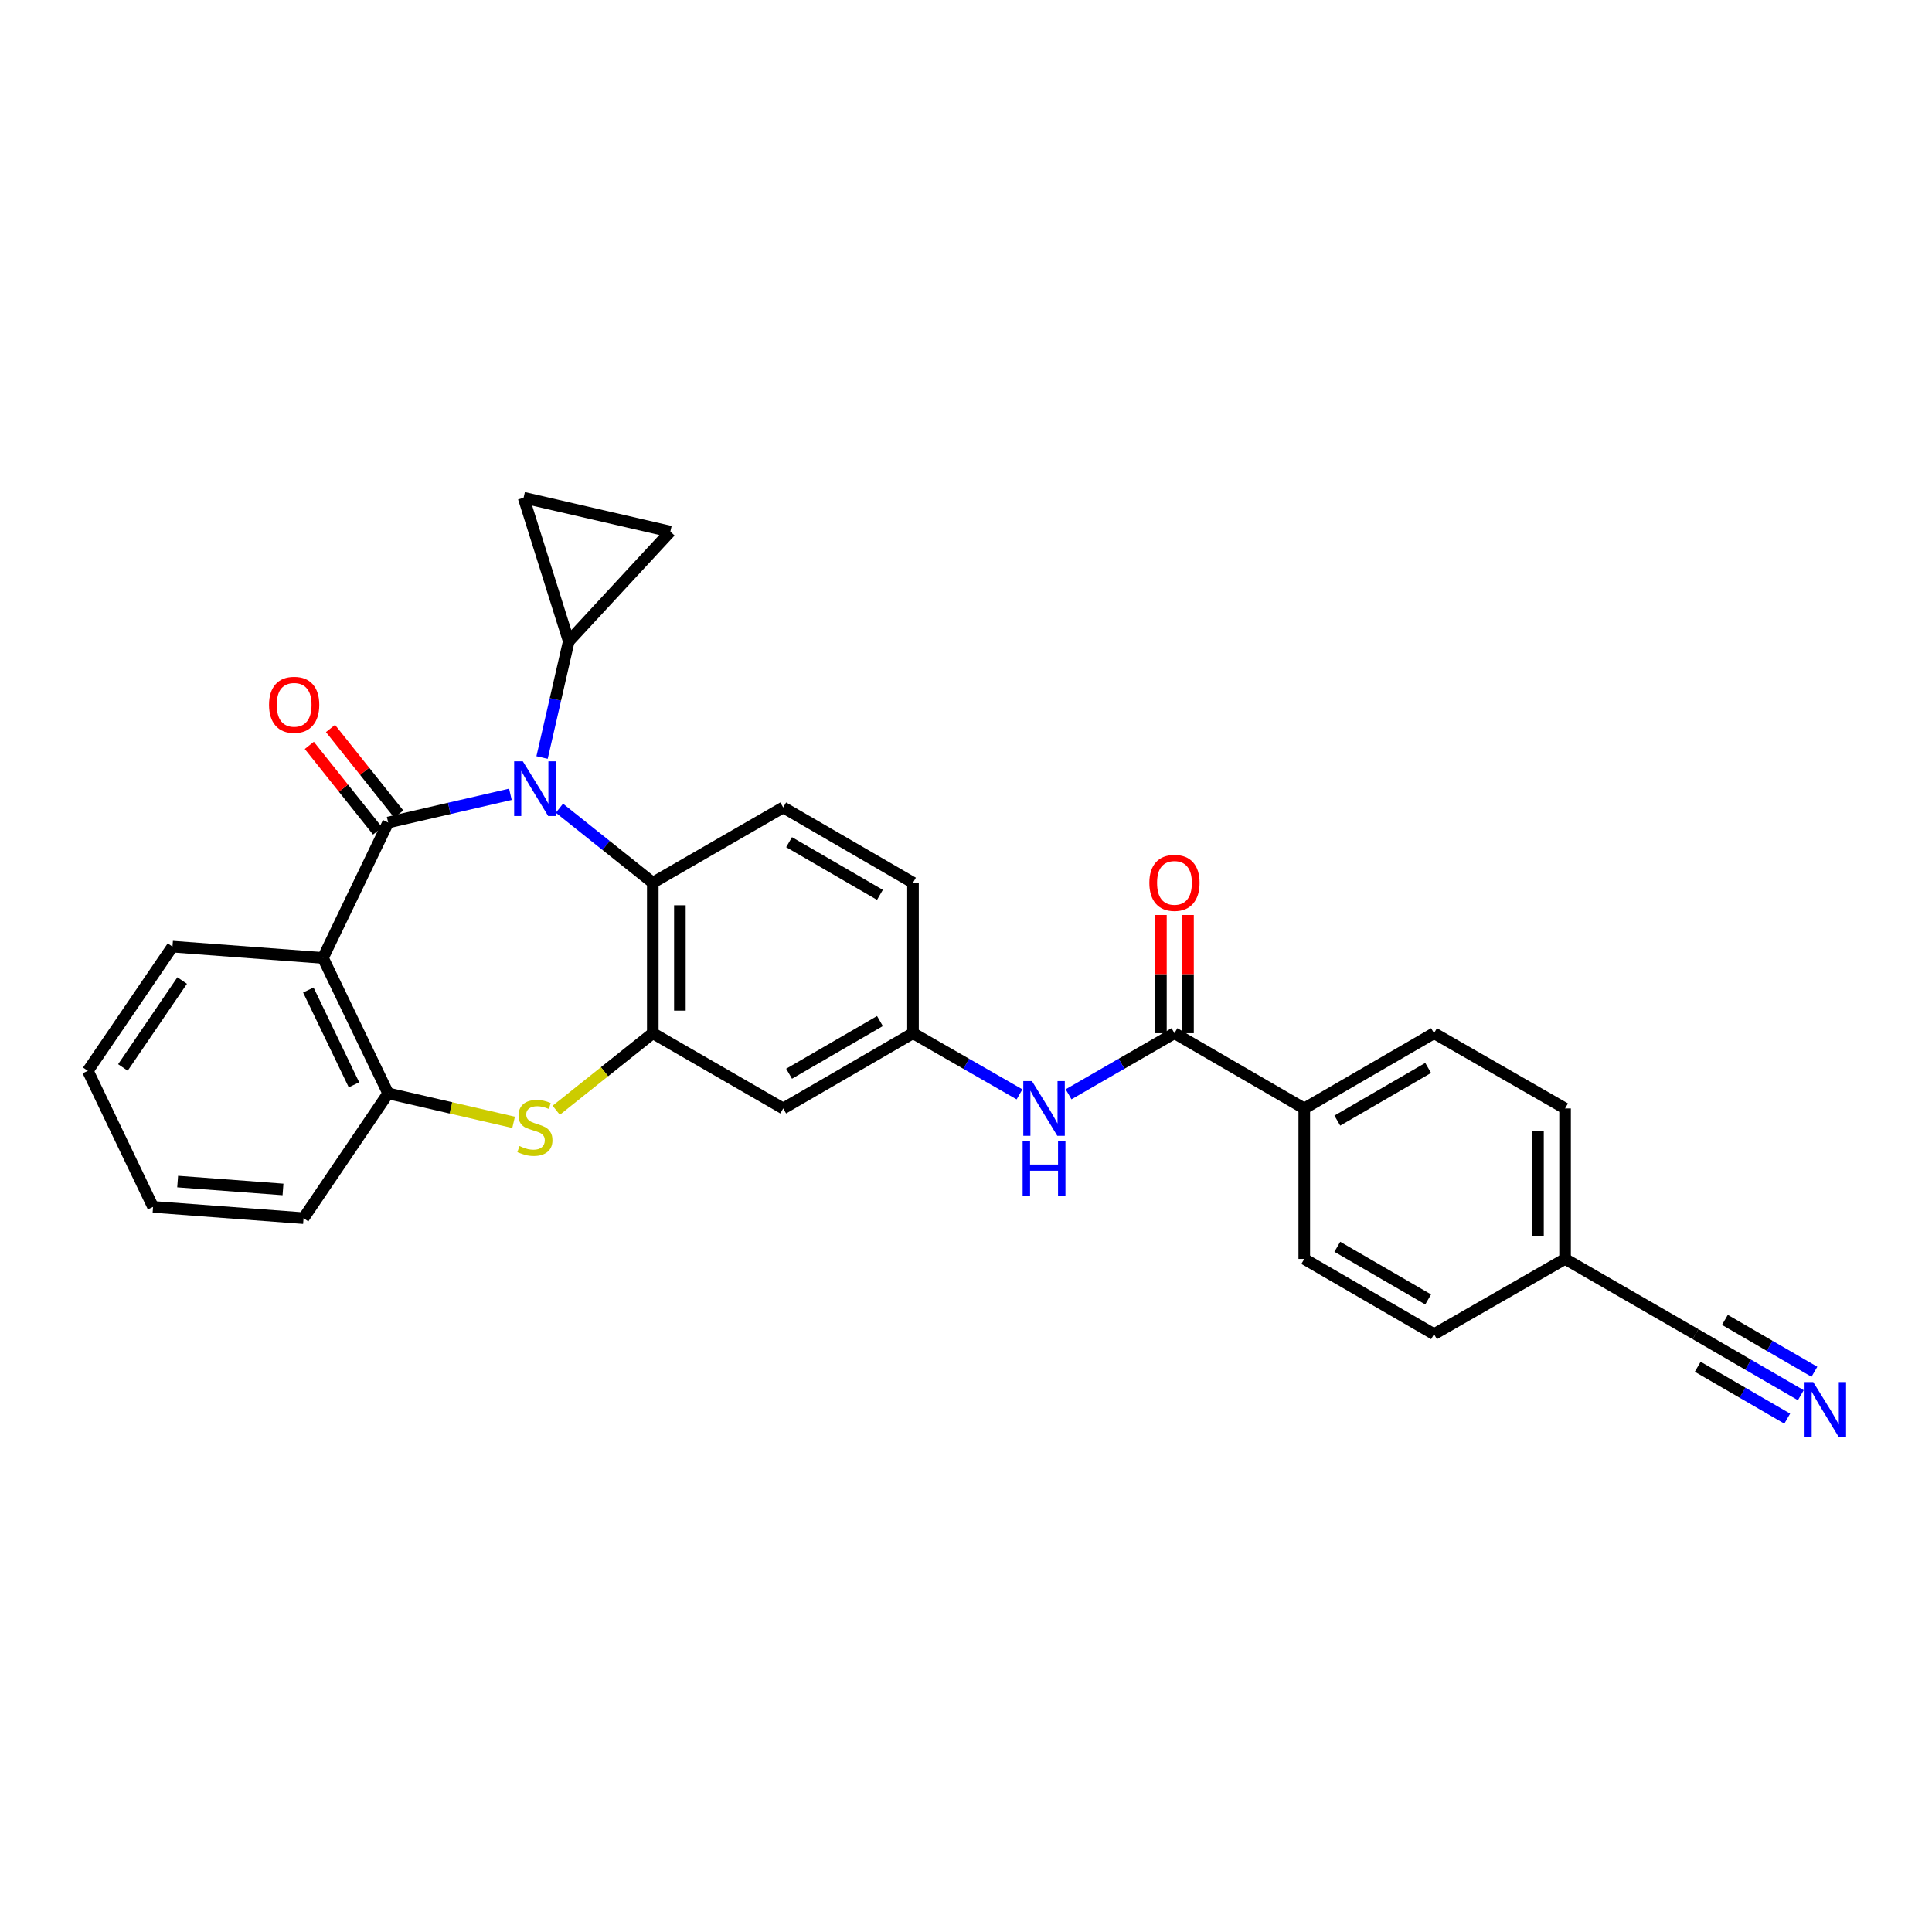 <?xml version='1.0' encoding='iso-8859-1'?>
<svg version='1.1' baseProfile='full'
              xmlns='http://www.w3.org/2000/svg'
                      xmlns:rdkit='http://www.rdkit.org/xml'
                      xmlns:xlink='http://www.w3.org/1999/xlink'
                  xml:space='preserve'
width='1000px' height='1000px' viewBox='0 0 1000 1000'>
<!-- END OF HEADER -->
<rect style='opacity:1.0;fill:#FFFFFF;stroke:none' width='1000' height='1000' x='0' y='0'> </rect>
<path class='bond-0' d='M 200.916,425.733 L 232.547,418.432' style='fill:none;fill-rule:evenodd;stroke:#000000;stroke-width:6px;stroke-linecap:butt;stroke-linejoin:miter;stroke-opacity:1' />
<path class='bond-0' d='M 232.547,418.432 L 264.178,411.131' style='fill:none;fill-rule:evenodd;stroke:#0000FF;stroke-width:6px;stroke-linecap:butt;stroke-linejoin:miter;stroke-opacity:1' />
<path class='bond-1' d='M 200.916,425.733 L 167.164,495.824' style='fill:none;fill-rule:evenodd;stroke:#000000;stroke-width:6px;stroke-linecap:butt;stroke-linejoin:miter;stroke-opacity:1' />
<path class='bond-13' d='M 206.398,421.36 L 188.731,399.212' style='fill:none;fill-rule:evenodd;stroke:#000000;stroke-width:6px;stroke-linecap:butt;stroke-linejoin:miter;stroke-opacity:1' />
<path class='bond-13' d='M 188.731,399.212 L 171.063,377.064' style='fill:none;fill-rule:evenodd;stroke:#FF0000;stroke-width:6px;stroke-linecap:butt;stroke-linejoin:miter;stroke-opacity:1' />
<path class='bond-13' d='M 195.434,430.105 L 177.767,407.958' style='fill:none;fill-rule:evenodd;stroke:#000000;stroke-width:6px;stroke-linecap:butt;stroke-linejoin:miter;stroke-opacity:1' />
<path class='bond-13' d='M 177.767,407.958 L 160.1,385.81' style='fill:none;fill-rule:evenodd;stroke:#FF0000;stroke-width:6px;stroke-linecap:butt;stroke-linejoin:miter;stroke-opacity:1' />
<path class='bond-4' d='M 289.558,418.33 L 313.719,437.61' style='fill:none;fill-rule:evenodd;stroke:#0000FF;stroke-width:6px;stroke-linecap:butt;stroke-linejoin:miter;stroke-opacity:1' />
<path class='bond-4' d='M 313.719,437.61 L 337.881,456.89' style='fill:none;fill-rule:evenodd;stroke:#000000;stroke-width:6px;stroke-linecap:butt;stroke-linejoin:miter;stroke-opacity:1' />
<path class='bond-5' d='M 280.57,392.086 L 287.479,362.013' style='fill:none;fill-rule:evenodd;stroke:#0000FF;stroke-width:6px;stroke-linecap:butt;stroke-linejoin:miter;stroke-opacity:1' />
<path class='bond-5' d='M 287.479,362.013 L 294.389,331.94' style='fill:none;fill-rule:evenodd;stroke:#000000;stroke-width:6px;stroke-linecap:butt;stroke-linejoin:miter;stroke-opacity:1' />
<path class='bond-6' d='M 167.164,495.824 L 200.916,565.931' style='fill:none;fill-rule:evenodd;stroke:#000000;stroke-width:6px;stroke-linecap:butt;stroke-linejoin:miter;stroke-opacity:1' />
<path class='bond-6' d='M 159.59,512.424 L 183.217,561.498' style='fill:none;fill-rule:evenodd;stroke:#000000;stroke-width:6px;stroke-linecap:butt;stroke-linejoin:miter;stroke-opacity:1' />
<path class='bond-23' d='M 167.164,495.824 L 89.273,489.98' style='fill:none;fill-rule:evenodd;stroke:#000000;stroke-width:6px;stroke-linecap:butt;stroke-linejoin:miter;stroke-opacity:1' />
<path class='bond-2' d='M 337.881,534.781 L 337.881,456.89' style='fill:none;fill-rule:evenodd;stroke:#000000;stroke-width:6px;stroke-linecap:butt;stroke-linejoin:miter;stroke-opacity:1' />
<path class='bond-2' d='M 351.905,523.097 L 351.905,468.574' style='fill:none;fill-rule:evenodd;stroke:#000000;stroke-width:6px;stroke-linecap:butt;stroke-linejoin:miter;stroke-opacity:1' />
<path class='bond-11' d='M 337.881,534.781 L 405.385,573.73' style='fill:none;fill-rule:evenodd;stroke:#000000;stroke-width:6px;stroke-linecap:butt;stroke-linejoin:miter;stroke-opacity:1' />
<path class='bond-29' d='M 337.881,534.781 L 312.889,554.724' style='fill:none;fill-rule:evenodd;stroke:#000000;stroke-width:6px;stroke-linecap:butt;stroke-linejoin:miter;stroke-opacity:1' />
<path class='bond-29' d='M 312.889,554.724 L 287.898,574.666' style='fill:none;fill-rule:evenodd;stroke:#CCCC00;stroke-width:6px;stroke-linecap:butt;stroke-linejoin:miter;stroke-opacity:1' />
<path class='bond-3' d='M 265.838,580.922 L 233.377,573.427' style='fill:none;fill-rule:evenodd;stroke:#CCCC00;stroke-width:6px;stroke-linecap:butt;stroke-linejoin:miter;stroke-opacity:1' />
<path class='bond-3' d='M 233.377,573.427 L 200.916,565.931' style='fill:none;fill-rule:evenodd;stroke:#000000;stroke-width:6px;stroke-linecap:butt;stroke-linejoin:miter;stroke-opacity:1' />
<path class='bond-14' d='M 337.881,456.89 L 405.385,417.933' style='fill:none;fill-rule:evenodd;stroke:#000000;stroke-width:6px;stroke-linecap:butt;stroke-linejoin:miter;stroke-opacity:1' />
<path class='bond-9' d='M 294.389,331.94 L 346.966,275.141' style='fill:none;fill-rule:evenodd;stroke:#000000;stroke-width:6px;stroke-linecap:butt;stroke-linejoin:miter;stroke-opacity:1' />
<path class='bond-10' d='M 294.389,331.94 L 271.015,257.618' style='fill:none;fill-rule:evenodd;stroke:#000000;stroke-width:6px;stroke-linecap:butt;stroke-linejoin:miter;stroke-opacity:1' />
<path class='bond-26' d='M 200.916,565.931 L 157.113,630.514' style='fill:none;fill-rule:evenodd;stroke:#000000;stroke-width:6px;stroke-linecap:butt;stroke-linejoin:miter;stroke-opacity:1' />
<path class='bond-7' d='M 607.899,534.781 L 580.491,550.595' style='fill:none;fill-rule:evenodd;stroke:#000000;stroke-width:6px;stroke-linecap:butt;stroke-linejoin:miter;stroke-opacity:1' />
<path class='bond-7' d='M 580.491,550.595 L 553.083,566.409' style='fill:none;fill-rule:evenodd;stroke:#0000FF;stroke-width:6px;stroke-linecap:butt;stroke-linejoin:miter;stroke-opacity:1' />
<path class='bond-16' d='M 607.899,534.781 L 675.084,573.73' style='fill:none;fill-rule:evenodd;stroke:#000000;stroke-width:6px;stroke-linecap:butt;stroke-linejoin:miter;stroke-opacity:1' />
<path class='bond-18' d='M 614.911,534.781 L 614.911,504.189' style='fill:none;fill-rule:evenodd;stroke:#000000;stroke-width:6px;stroke-linecap:butt;stroke-linejoin:miter;stroke-opacity:1' />
<path class='bond-18' d='M 614.911,504.189 L 614.911,473.598' style='fill:none;fill-rule:evenodd;stroke:#FF0000;stroke-width:6px;stroke-linecap:butt;stroke-linejoin:miter;stroke-opacity:1' />
<path class='bond-18' d='M 600.887,534.781 L 600.887,504.189' style='fill:none;fill-rule:evenodd;stroke:#000000;stroke-width:6px;stroke-linecap:butt;stroke-linejoin:miter;stroke-opacity:1' />
<path class='bond-18' d='M 600.887,504.189 L 600.887,473.598' style='fill:none;fill-rule:evenodd;stroke:#FF0000;stroke-width:6px;stroke-linecap:butt;stroke-linejoin:miter;stroke-opacity:1' />
<path class='bond-8' d='M 527.699,566.44 L 500.131,550.61' style='fill:none;fill-rule:evenodd;stroke:#0000FF;stroke-width:6px;stroke-linecap:butt;stroke-linejoin:miter;stroke-opacity:1' />
<path class='bond-8' d='M 500.131,550.61 L 472.563,534.781' style='fill:none;fill-rule:evenodd;stroke:#000000;stroke-width:6px;stroke-linecap:butt;stroke-linejoin:miter;stroke-opacity:1' />
<path class='bond-30' d='M 346.966,275.141 L 271.015,257.618' style='fill:none;fill-rule:evenodd;stroke:#000000;stroke-width:6px;stroke-linecap:butt;stroke-linejoin:miter;stroke-opacity:1' />
<path class='bond-32' d='M 405.385,573.73 L 472.563,534.781' style='fill:none;fill-rule:evenodd;stroke:#000000;stroke-width:6px;stroke-linecap:butt;stroke-linejoin:miter;stroke-opacity:1' />
<path class='bond-32' d='M 408.427,555.755 L 455.452,528.49' style='fill:none;fill-rule:evenodd;stroke:#000000;stroke-width:6px;stroke-linecap:butt;stroke-linejoin:miter;stroke-opacity:1' />
<path class='bond-12' d='M 932.101,722.159 L 904.85,706.36' style='fill:none;fill-rule:evenodd;stroke:#0000FF;stroke-width:6px;stroke-linecap:butt;stroke-linejoin:miter;stroke-opacity:1' />
<path class='bond-12' d='M 904.85,706.36 L 877.598,690.562' style='fill:none;fill-rule:evenodd;stroke:#000000;stroke-width:6px;stroke-linecap:butt;stroke-linejoin:miter;stroke-opacity:1' />
<path class='bond-12' d='M 939.135,710.026 L 915.971,696.597' style='fill:none;fill-rule:evenodd;stroke:#0000FF;stroke-width:6px;stroke-linecap:butt;stroke-linejoin:miter;stroke-opacity:1' />
<path class='bond-12' d='M 915.971,696.597 L 892.807,683.168' style='fill:none;fill-rule:evenodd;stroke:#000000;stroke-width:6px;stroke-linecap:butt;stroke-linejoin:miter;stroke-opacity:1' />
<path class='bond-12' d='M 925.068,734.292 L 901.904,720.863' style='fill:none;fill-rule:evenodd;stroke:#0000FF;stroke-width:6px;stroke-linecap:butt;stroke-linejoin:miter;stroke-opacity:1' />
<path class='bond-12' d='M 901.904,720.863 L 878.739,707.434' style='fill:none;fill-rule:evenodd;stroke:#000000;stroke-width:6px;stroke-linecap:butt;stroke-linejoin:miter;stroke-opacity:1' />
<path class='bond-22' d='M 405.385,417.933 L 472.563,456.89' style='fill:none;fill-rule:evenodd;stroke:#000000;stroke-width:6px;stroke-linecap:butt;stroke-linejoin:miter;stroke-opacity:1' />
<path class='bond-22' d='M 408.426,435.909 L 455.451,463.179' style='fill:none;fill-rule:evenodd;stroke:#000000;stroke-width:6px;stroke-linecap:butt;stroke-linejoin:miter;stroke-opacity:1' />
<path class='bond-15' d='M 877.598,690.562 L 810.078,651.62' style='fill:none;fill-rule:evenodd;stroke:#000000;stroke-width:6px;stroke-linecap:butt;stroke-linejoin:miter;stroke-opacity:1' />
<path class='bond-19' d='M 675.084,573.73 L 742.254,534.781' style='fill:none;fill-rule:evenodd;stroke:#000000;stroke-width:6px;stroke-linecap:butt;stroke-linejoin:miter;stroke-opacity:1' />
<path class='bond-19' d='M 692.195,580.02 L 739.213,552.756' style='fill:none;fill-rule:evenodd;stroke:#000000;stroke-width:6px;stroke-linecap:butt;stroke-linejoin:miter;stroke-opacity:1' />
<path class='bond-20' d='M 675.084,573.73 L 675.084,651.62' style='fill:none;fill-rule:evenodd;stroke:#000000;stroke-width:6px;stroke-linecap:butt;stroke-linejoin:miter;stroke-opacity:1' />
<path class='bond-17' d='M 472.563,534.781 L 472.563,456.89' style='fill:none;fill-rule:evenodd;stroke:#000000;stroke-width:6px;stroke-linecap:butt;stroke-linejoin:miter;stroke-opacity:1' />
<path class='bond-24' d='M 742.254,534.781 L 810.078,573.73' style='fill:none;fill-rule:evenodd;stroke:#000000;stroke-width:6px;stroke-linecap:butt;stroke-linejoin:miter;stroke-opacity:1' />
<path class='bond-25' d='M 675.084,651.62 L 742.254,690.562' style='fill:none;fill-rule:evenodd;stroke:#000000;stroke-width:6px;stroke-linecap:butt;stroke-linejoin:miter;stroke-opacity:1' />
<path class='bond-25' d='M 692.194,645.329 L 739.212,672.588' style='fill:none;fill-rule:evenodd;stroke:#000000;stroke-width:6px;stroke-linecap:butt;stroke-linejoin:miter;stroke-opacity:1' />
<path class='bond-21' d='M 810.078,651.62 L 742.254,690.562' style='fill:none;fill-rule:evenodd;stroke:#000000;stroke-width:6px;stroke-linecap:butt;stroke-linejoin:miter;stroke-opacity:1' />
<path class='bond-33' d='M 810.078,651.62 L 810.078,573.73' style='fill:none;fill-rule:evenodd;stroke:#000000;stroke-width:6px;stroke-linecap:butt;stroke-linejoin:miter;stroke-opacity:1' />
<path class='bond-33' d='M 796.053,639.937 L 796.053,585.414' style='fill:none;fill-rule:evenodd;stroke:#000000;stroke-width:6px;stroke-linecap:butt;stroke-linejoin:miter;stroke-opacity:1' />
<path class='bond-27' d='M 89.273,489.98 L 45.455,554.251' style='fill:none;fill-rule:evenodd;stroke:#000000;stroke-width:6px;stroke-linecap:butt;stroke-linejoin:miter;stroke-opacity:1' />
<path class='bond-27' d='M 94.288,507.521 L 63.615,552.511' style='fill:none;fill-rule:evenodd;stroke:#000000;stroke-width:6px;stroke-linecap:butt;stroke-linejoin:miter;stroke-opacity:1' />
<path class='bond-31' d='M 157.113,630.514 L 79.222,624.686' style='fill:none;fill-rule:evenodd;stroke:#000000;stroke-width:6px;stroke-linecap:butt;stroke-linejoin:miter;stroke-opacity:1' />
<path class='bond-31' d='M 146.476,615.654 L 91.952,611.574' style='fill:none;fill-rule:evenodd;stroke:#000000;stroke-width:6px;stroke-linecap:butt;stroke-linejoin:miter;stroke-opacity:1' />
<path class='bond-28' d='M 45.455,554.251 L 79.222,624.686' style='fill:none;fill-rule:evenodd;stroke:#000000;stroke-width:6px;stroke-linecap:butt;stroke-linejoin:miter;stroke-opacity:1' />
<path  class='atom-1' d='M 270.606 394.042
L 279.886 409.042
Q 280.806 410.522, 282.286 413.202
Q 283.766 415.882, 283.846 416.042
L 283.846 394.042
L 287.606 394.042
L 287.606 422.362
L 283.726 422.362
L 273.766 405.962
Q 272.606 404.042, 271.366 401.842
Q 270.166 399.642, 269.806 398.962
L 269.806 422.362
L 266.126 422.362
L 266.126 394.042
L 270.606 394.042
' fill='#0000FF'/>
<path  class='atom-4' d='M 268.866 593.189
Q 269.186 593.309, 270.506 593.869
Q 271.826 594.429, 273.266 594.789
Q 274.746 595.109, 276.186 595.109
Q 278.866 595.109, 280.426 593.829
Q 281.986 592.509, 281.986 590.229
Q 281.986 588.669, 281.186 587.709
Q 280.426 586.749, 279.226 586.229
Q 278.026 585.709, 276.026 585.109
Q 273.506 584.349, 271.986 583.629
Q 270.506 582.909, 269.426 581.389
Q 268.386 579.869, 268.386 577.309
Q 268.386 573.749, 270.786 571.549
Q 273.226 569.349, 278.026 569.349
Q 281.306 569.349, 285.026 570.909
L 284.106 573.989
Q 280.706 572.589, 278.146 572.589
Q 275.386 572.589, 273.866 573.749
Q 272.346 574.869, 272.386 576.829
Q 272.386 578.349, 273.146 579.269
Q 273.946 580.189, 275.066 580.709
Q 276.226 581.229, 278.146 581.829
Q 280.706 582.629, 282.226 583.429
Q 283.746 584.229, 284.826 585.869
Q 285.946 587.469, 285.946 590.229
Q 285.946 594.149, 283.306 596.269
Q 280.706 598.349, 276.346 598.349
Q 273.826 598.349, 271.906 597.789
Q 270.026 597.269, 267.786 596.349
L 268.866 593.189
' fill='#CCCC00'/>
<path  class='atom-9' d='M 534.134 559.57
L 543.414 574.57
Q 544.334 576.05, 545.814 578.73
Q 547.294 581.41, 547.374 581.57
L 547.374 559.57
L 551.134 559.57
L 551.134 587.89
L 547.254 587.89
L 537.294 571.49
Q 536.134 569.57, 534.894 567.37
Q 533.694 565.17, 533.334 564.49
L 533.334 587.89
L 529.654 587.89
L 529.654 559.57
L 534.134 559.57
' fill='#0000FF'/>
<path  class='atom-9' d='M 529.314 590.722
L 533.154 590.722
L 533.154 602.762
L 547.634 602.762
L 547.634 590.722
L 551.474 590.722
L 551.474 619.042
L 547.634 619.042
L 547.634 605.962
L 533.154 605.962
L 533.154 619.042
L 529.314 619.042
L 529.314 590.722
' fill='#0000FF'/>
<path  class='atom-13' d='M 938.523 715.351
L 947.803 730.351
Q 948.723 731.831, 950.203 734.511
Q 951.683 737.191, 951.763 737.351
L 951.763 715.351
L 955.523 715.351
L 955.523 743.671
L 951.643 743.671
L 941.683 727.271
Q 940.523 725.351, 939.283 723.151
Q 938.083 720.951, 937.723 720.271
L 937.723 743.671
L 934.043 743.671
L 934.043 715.351
L 938.523 715.351
' fill='#0000FF'/>
<path  class='atom-14' d='M 139.251 364.806
Q 139.251 358.006, 142.611 354.206
Q 145.971 350.406, 152.251 350.406
Q 158.531 350.406, 161.891 354.206
Q 165.251 358.006, 165.251 364.806
Q 165.251 371.686, 161.851 375.606
Q 158.451 379.486, 152.251 379.486
Q 146.011 379.486, 142.611 375.606
Q 139.251 371.726, 139.251 364.806
M 152.251 376.286
Q 156.571 376.286, 158.891 373.406
Q 161.251 370.486, 161.251 364.806
Q 161.251 359.246, 158.891 356.446
Q 156.571 353.606, 152.251 353.606
Q 147.931 353.606, 145.571 356.406
Q 143.251 359.206, 143.251 364.806
Q 143.251 370.526, 145.571 373.406
Q 147.931 376.286, 152.251 376.286
' fill='#FF0000'/>
<path  class='atom-19' d='M 594.899 456.97
Q 594.899 450.17, 598.259 446.37
Q 601.619 442.57, 607.899 442.57
Q 614.179 442.57, 617.539 446.37
Q 620.899 450.17, 620.899 456.97
Q 620.899 463.85, 617.499 467.77
Q 614.099 471.65, 607.899 471.65
Q 601.659 471.65, 598.259 467.77
Q 594.899 463.89, 594.899 456.97
M 607.899 468.45
Q 612.219 468.45, 614.539 465.57
Q 616.899 462.65, 616.899 456.97
Q 616.899 451.41, 614.539 448.61
Q 612.219 445.77, 607.899 445.77
Q 603.579 445.77, 601.219 448.57
Q 598.899 451.37, 598.899 456.97
Q 598.899 462.69, 601.219 465.57
Q 603.579 468.45, 607.899 468.45
' fill='#FF0000'/>
</svg>
